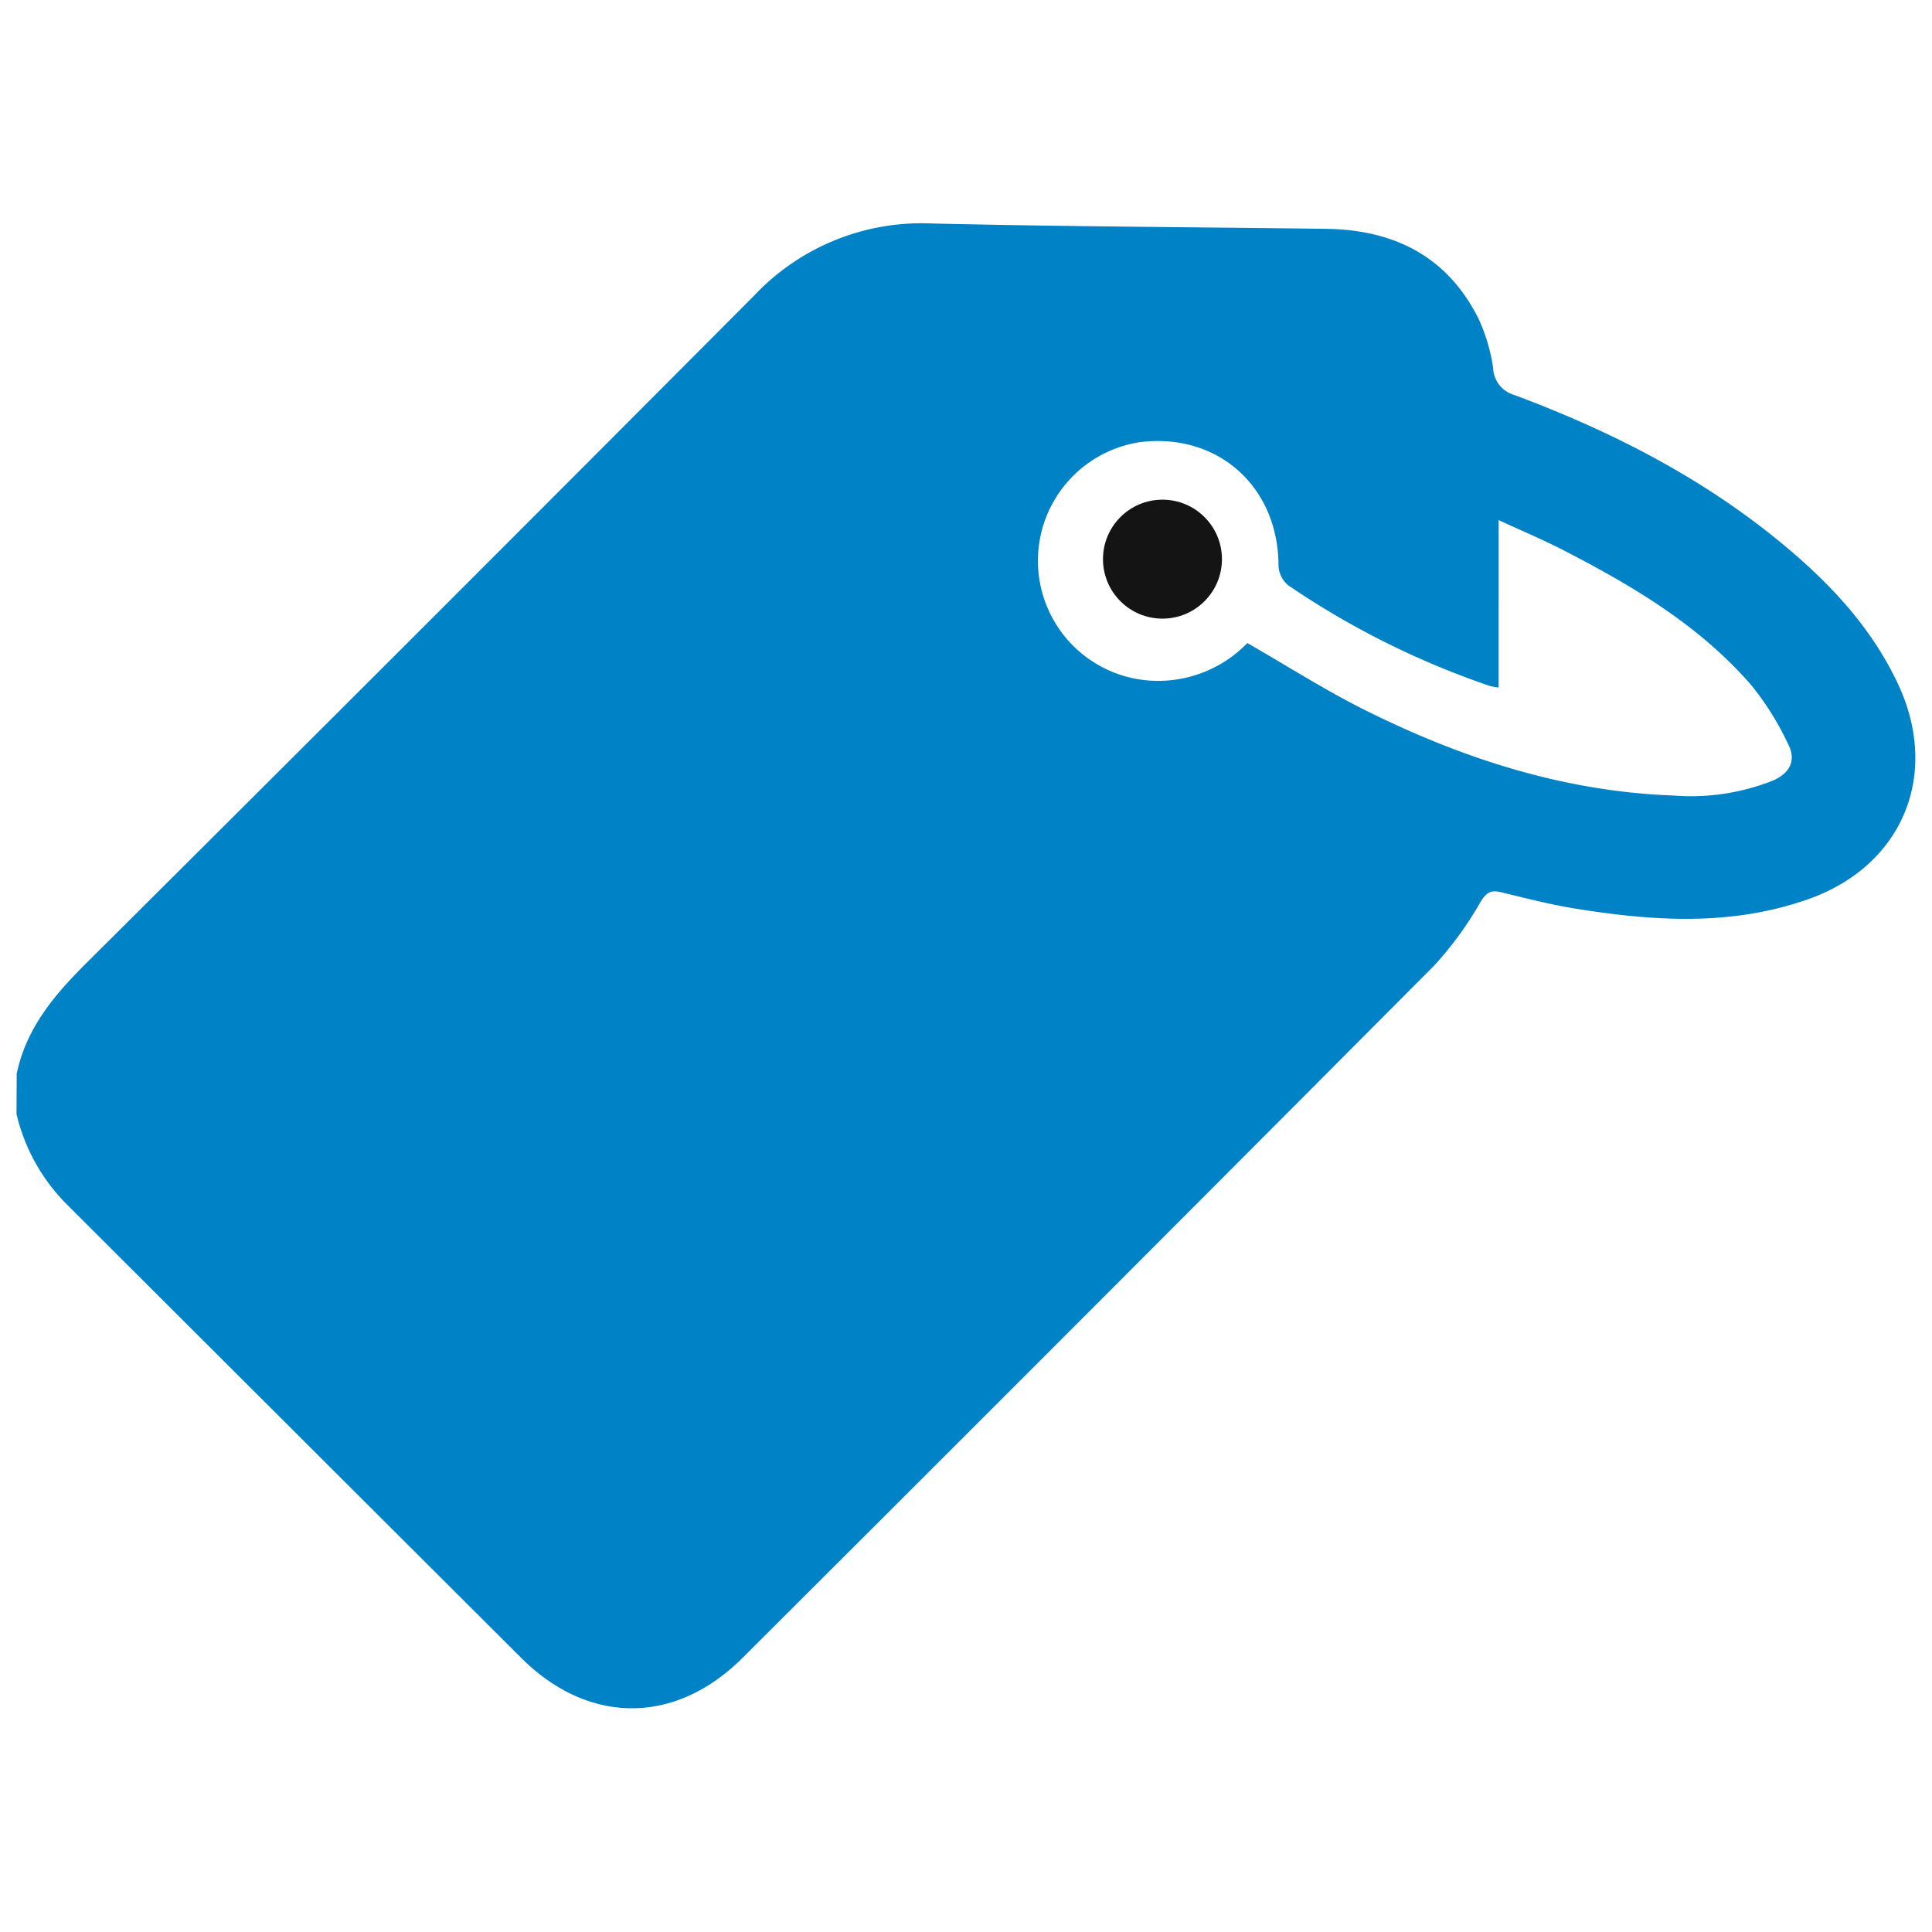 <svg id="Layer_1" data-name="Layer 1" xmlns="http://www.w3.org/2000/svg" viewBox="0 0 197.81 197.81"><defs><style>.cls-1{fill:#0082c6;}.cls-2{fill:#141414;}</style></defs><path class="cls-1" d="M1.71,109.92c1-4.69,3.86-8.06,7.15-11.33Q43.11,64.51,77.2,30.28a23.55,23.55,0,0,1,18.17-7.4c13.47.32,26.95.37,40.43.55,6.94.1,12.39,2.82,15.58,9.2a18.2,18.2,0,0,1,1.49,5,3,3,0,0,0,2.2,2.82c10.18,3.8,19.77,8.73,28.11,15.81,4.57,3.87,8.55,8.24,11.14,13.75,4.37,9.3.48,18.65-9.2,22.06-7.91,2.79-15.94,2.24-24,.93-2.49-.41-4.95-1.05-7.4-1.64-1-.25-1.48-.05-2.09.91a36,36,0,0,1-4.76,6.56q-35.35,35.52-70.84,70.91c-6.9,6.89-15.77,6.88-22.67,0q-23.25-23.19-46.49-46.4a19.37,19.37,0,0,1-5.18-9.28Zm126-44.08c4.11,2.36,7.9,4.78,11.9,6.79,10,5,20.45,8.41,31.72,8.82a22.8,22.8,0,0,0,10.22-1.54c1.73-.77,2.36-2.07,1.56-3.66a29.45,29.45,0,0,0-3.77-6.06c-5.27-6.09-12.06-10.14-19.12-13.78-2.16-1.12-4.42-2.07-6.78-3.16V70.39a6.15,6.15,0,0,1-.91-.16,85.61,85.61,0,0,1-20.63-10.3,2.77,2.77,0,0,1-1-2c0-8.13-6.27-13.69-14.25-12.65a12.29,12.29,0,0,0,.69,24.37A12.7,12.7,0,0,0,127.71,65.84Z"/><circle class="cls-2" cx="119.02" cy="57.25" r="6.09"/></svg>